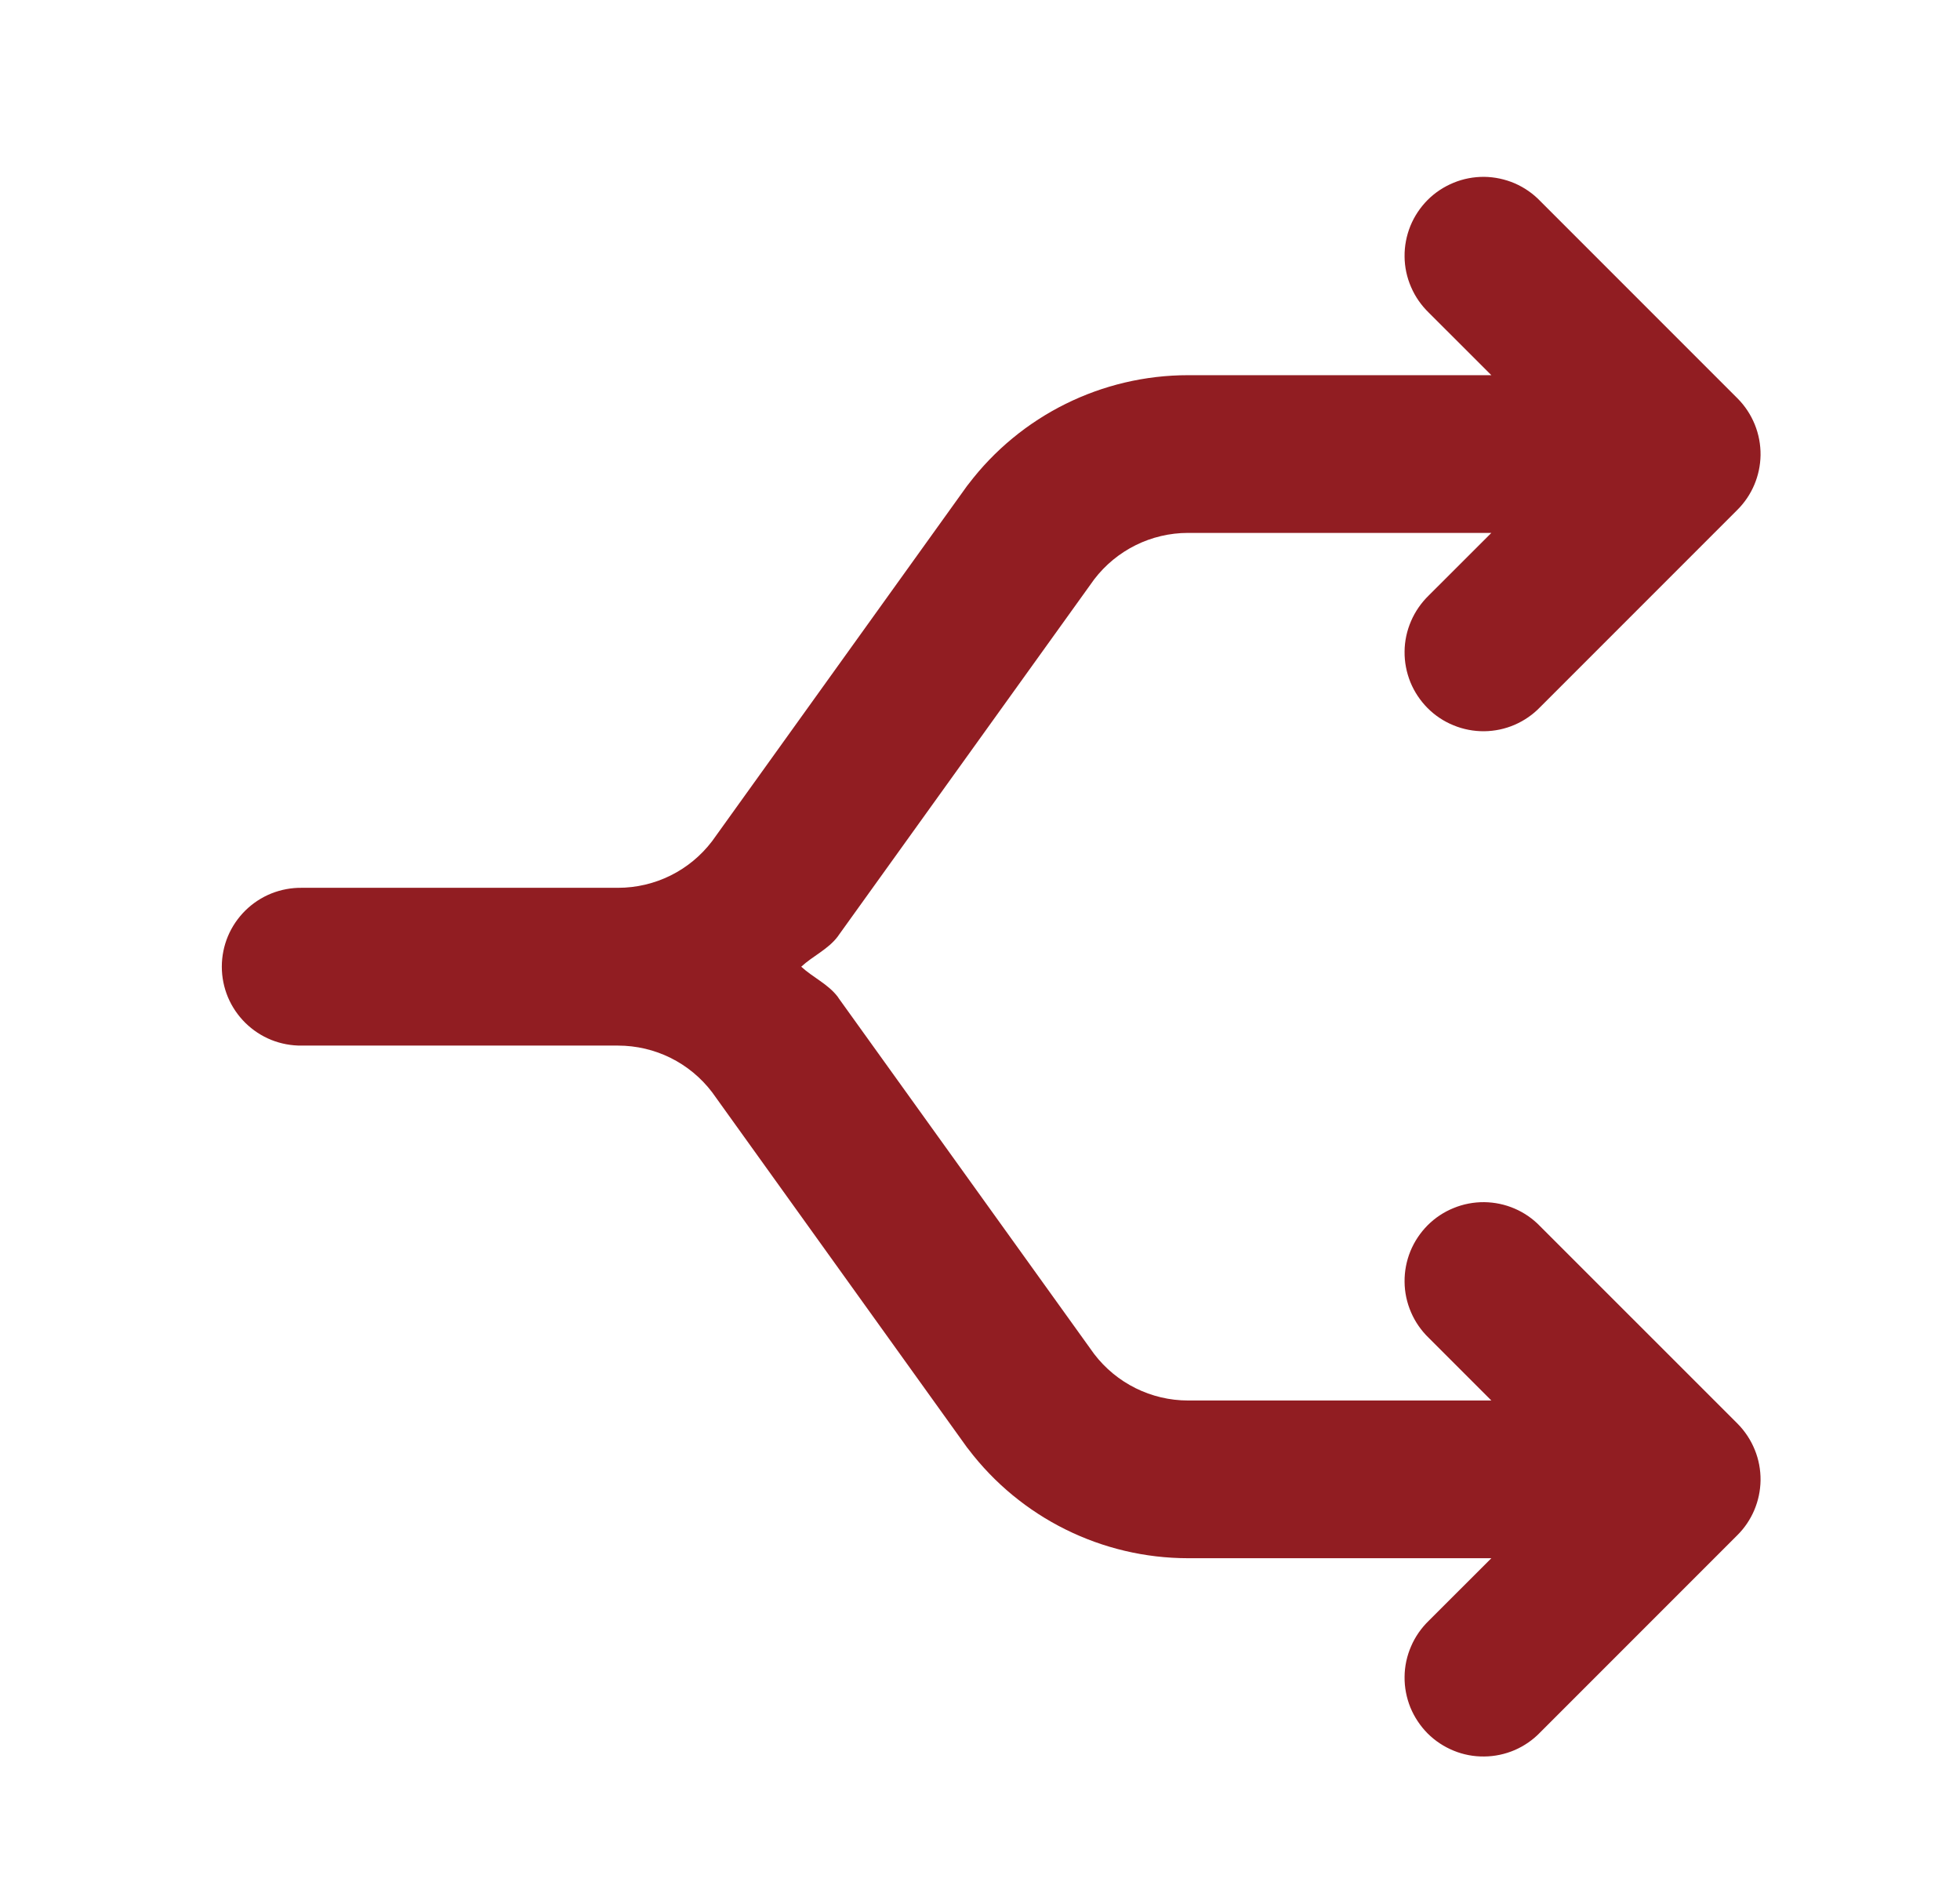 <svg width="29" height="28" viewBox="0 0 29 28" fill="none" xmlns="http://www.w3.org/2000/svg">
<g id="Fork Arrow 1">
<path id="Vector" d="M26.049 21.9C26.044 22.204 25.922 22.494 25.707 22.708L22.79 25.625C22.683 25.737 22.554 25.826 22.412 25.888C22.269 25.949 22.116 25.982 21.96 25.983C21.805 25.985 21.651 25.956 21.508 25.897C21.364 25.838 21.233 25.752 21.123 25.642C21.014 25.532 20.927 25.401 20.868 25.258C20.81 25.114 20.78 24.96 20.782 24.805C20.783 24.65 20.816 24.496 20.878 24.354C20.939 24.211 21.029 24.083 21.14 23.975L22.066 23.05H17.579C16.304 23.05 15.1 22.452 14.329 21.438C14.322 21.43 14.316 21.421 14.309 21.413L10.537 16.158C10.205 15.721 9.691 15.467 9.143 15.467H4.465C4.311 15.469 4.157 15.44 4.014 15.383C3.87 15.325 3.74 15.239 3.63 15.131C3.52 15.022 3.432 14.893 3.372 14.75C3.313 14.608 3.282 14.455 3.282 14.3C3.282 14.145 3.313 13.992 3.372 13.85C3.432 13.707 3.52 13.578 3.63 13.469C3.74 13.361 3.87 13.275 4.014 13.217C4.157 13.16 4.311 13.131 4.465 13.133H9.143C9.691 13.133 10.205 12.879 10.537 12.442L14.309 7.187C14.316 7.179 14.322 7.17 14.329 7.162C15.1 6.147 16.304 5.55 17.579 5.55H22.066L21.14 4.625C21.029 4.517 20.939 4.389 20.878 4.246C20.816 4.104 20.783 3.95 20.782 3.795C20.78 3.64 20.81 3.486 20.868 3.342C20.927 3.198 21.014 3.068 21.123 2.958C21.233 2.848 21.364 2.762 21.508 2.703C21.651 2.644 21.805 2.615 21.96 2.616C22.116 2.618 22.269 2.651 22.412 2.712C22.554 2.774 22.683 2.863 22.79 2.975L25.707 5.892C25.817 6.002 25.904 6.133 25.963 6.278C26.022 6.423 26.051 6.578 26.049 6.734C26.044 7.037 25.922 7.327 25.707 7.541L22.79 10.458C22.683 10.57 22.554 10.659 22.412 10.721C22.269 10.783 22.116 10.815 21.96 10.817C21.805 10.818 21.651 10.789 21.508 10.73C21.364 10.672 21.233 10.585 21.123 10.475C21.014 10.365 20.927 10.235 20.868 10.091C20.81 9.947 20.78 9.793 20.782 9.638C20.783 9.483 20.816 9.33 20.878 9.187C20.939 9.045 21.029 8.916 21.14 8.808L22.066 7.883H17.579C17.033 7.883 16.52 8.138 16.189 8.571L12.413 13.828C12.407 13.837 12.401 13.846 12.395 13.854C12.25 14.045 12.028 14.14 11.855 14.3C12.028 14.46 12.25 14.555 12.395 14.745C12.401 14.754 12.407 14.763 12.413 14.772L16.189 20.029C16.52 20.462 17.033 20.717 17.579 20.717H22.066L21.14 19.791C21.029 19.684 20.939 19.555 20.878 19.413C20.816 19.27 20.783 19.117 20.782 18.962C20.78 18.806 20.81 18.652 20.868 18.509C20.927 18.365 21.014 18.235 21.123 18.125C21.233 18.015 21.364 17.928 21.508 17.87C21.651 17.811 21.805 17.782 21.96 17.783C22.116 17.785 22.269 17.817 22.412 17.879C22.554 17.94 22.683 18.03 22.79 18.142L25.707 21.058C25.817 21.169 25.904 21.3 25.963 21.445C26.022 21.589 26.051 21.744 26.049 21.9Z" fill="#911D22"/>
</g>
</svg>
